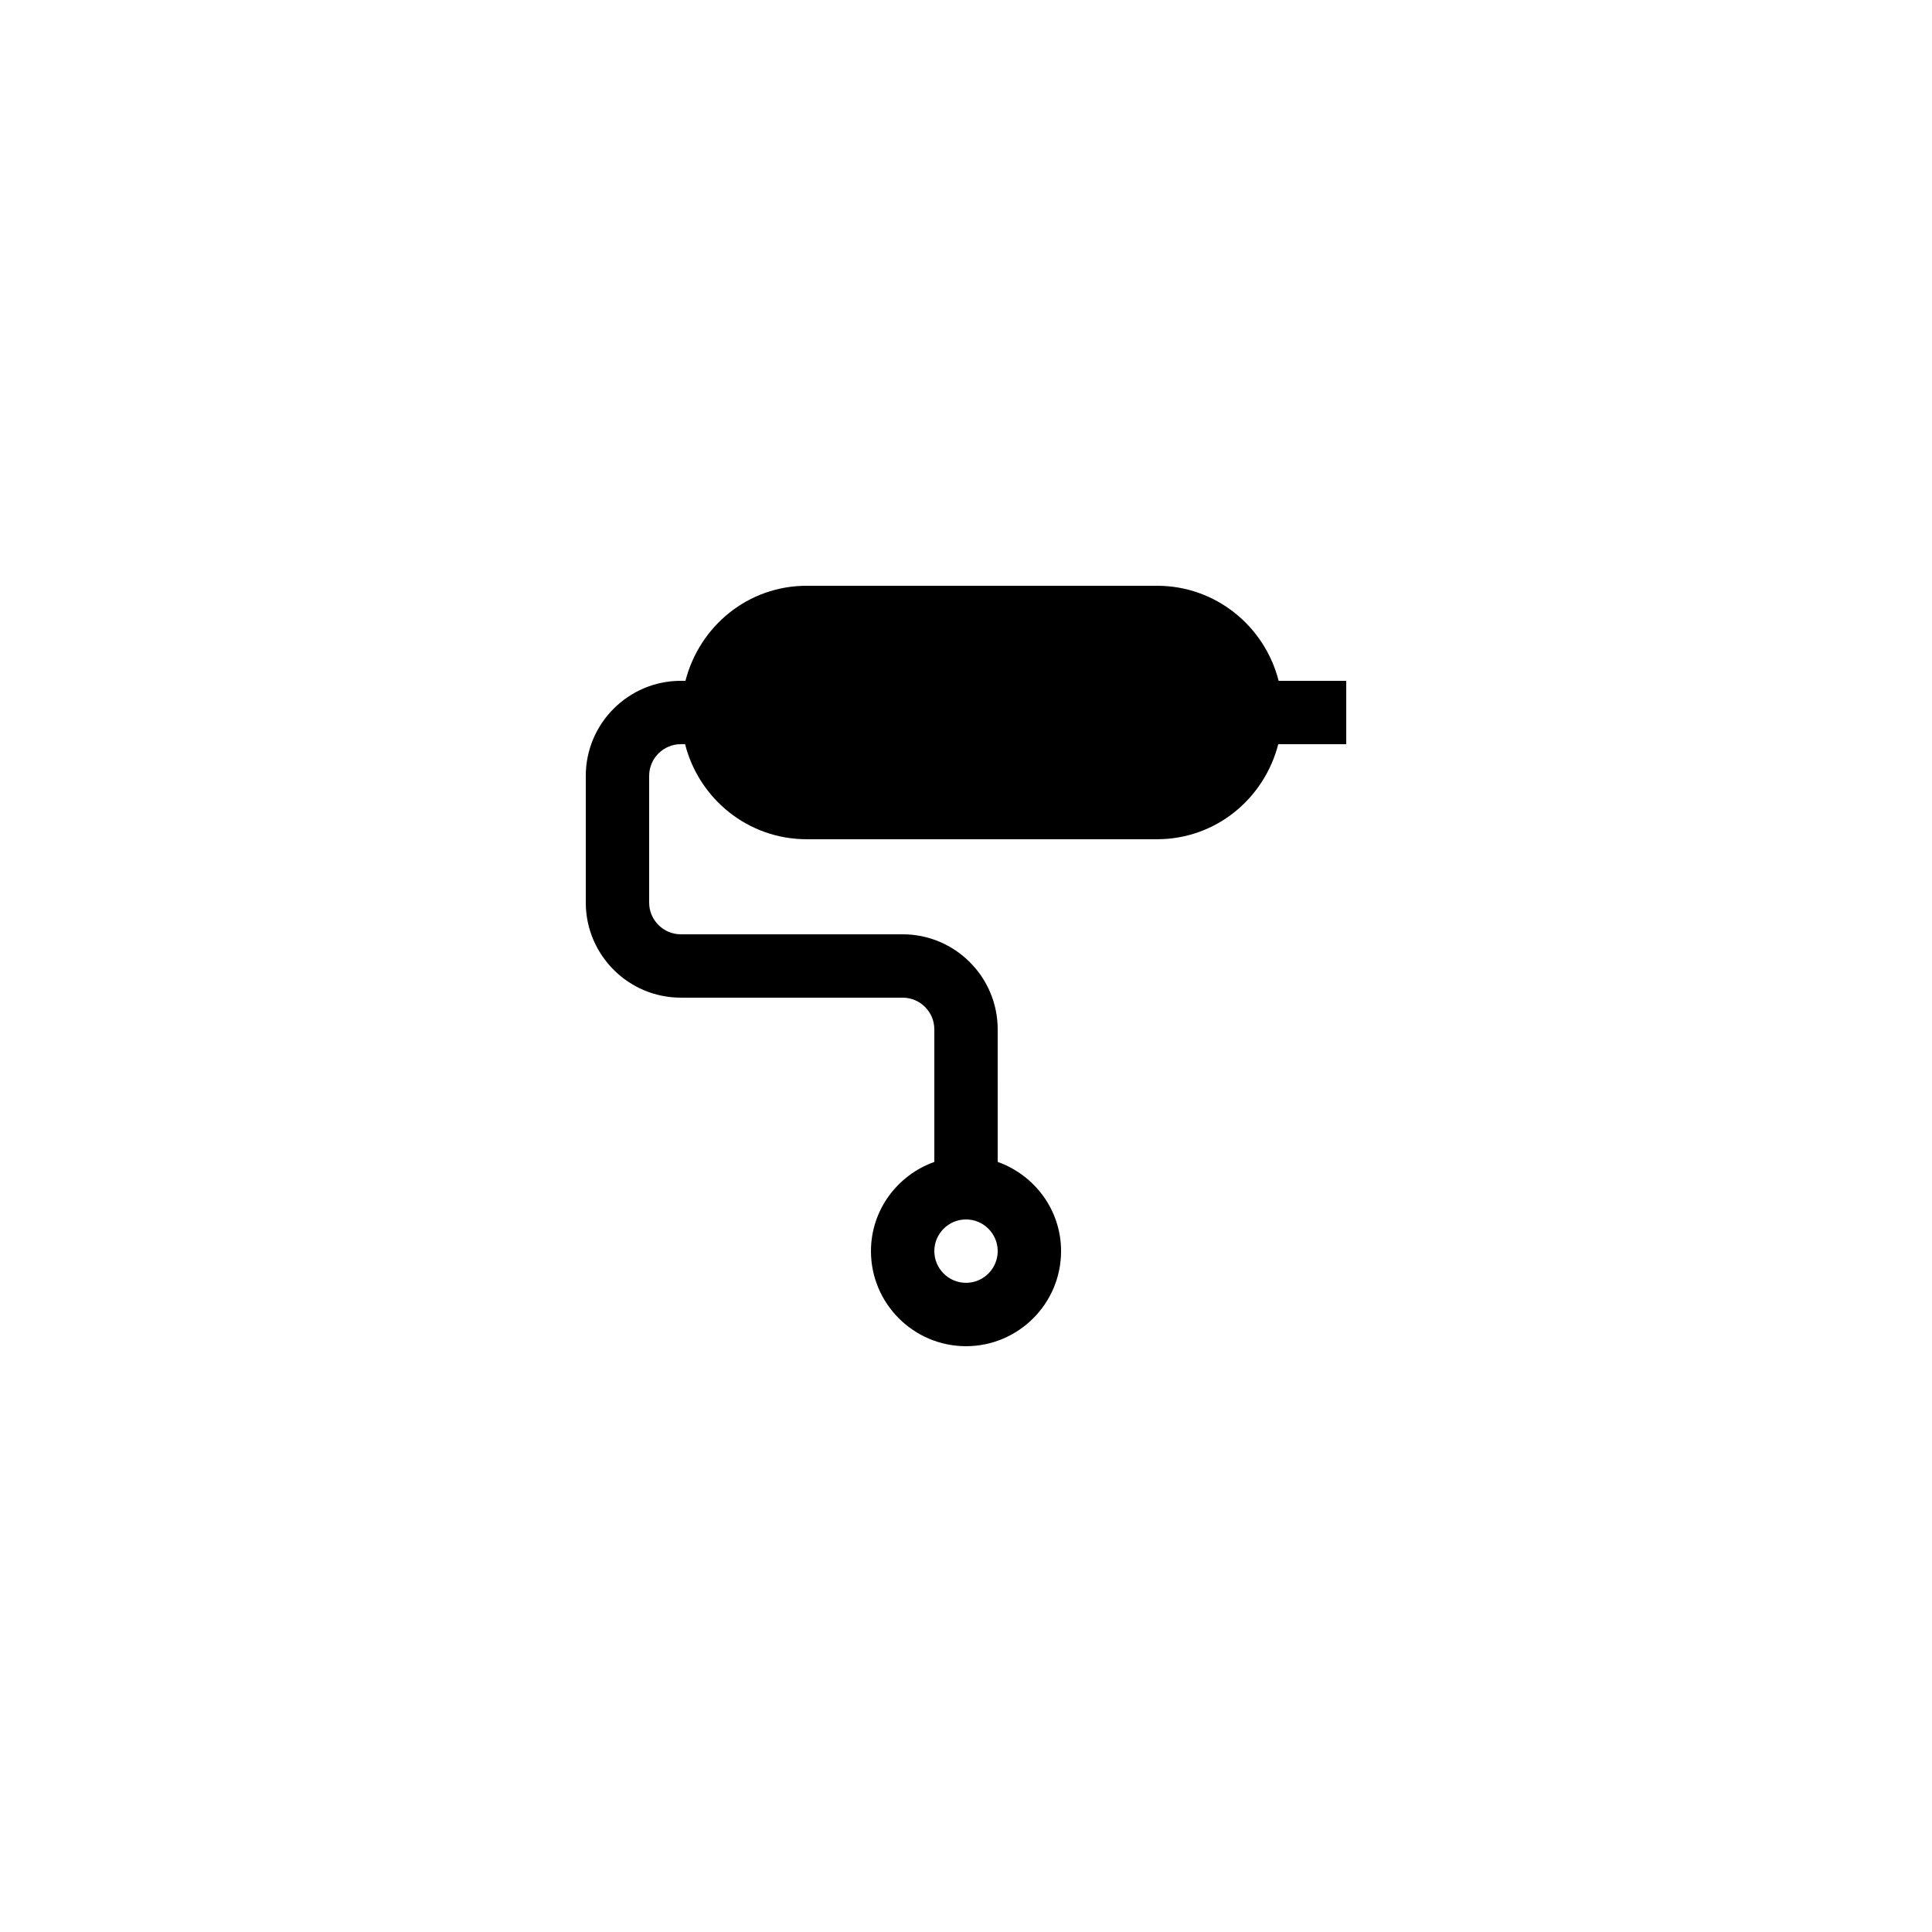 <?xml version="1.0" encoding="UTF-8"?>
<!-- Uploaded to: ICON Repo, www.svgrepo.com, Generator: ICON Repo Mixer Tools -->
<svg fill="#000000" width="800px" height="800px" version="1.1" viewBox="144 144 512 512" xmlns="http://www.w3.org/2000/svg">
 <path d="m324.43 408.39h58.777c4.629 0 8.398 3.769 8.398 8.398v35.133c-9.754 3.477-16.793 12.711-16.793 23.645 0 13.891 11.301 25.191 25.191 25.191s25.191-11.301 25.191-25.191c0-10.934-7.039-20.164-16.793-23.645l-0.004-35.133c0-13.891-11.301-25.191-25.191-25.191h-58.777c-4.629 0-8.398-3.769-8.398-8.398v-33.586c0-4.629 3.769-8.398 8.398-8.398h1.125c3.656 14.438 16.648 25.191 32.211 25.191h92.871c15.453 0 28.352-10.609 32.117-25.191l18.012 0.004v-16.793h-17.918c-3.656-14.438-16.648-25.191-32.211-25.191h-92.871c-15.453 0-28.352 10.609-32.117 25.191l-1.219-0.004c-13.891 0-25.191 11.301-25.191 25.191v33.586c0.004 13.895 11.301 25.191 25.191 25.191zm75.574 75.57c-4.629 0-8.398-3.769-8.398-8.398s3.769-8.398 8.398-8.398 8.398 3.769 8.398 8.398c-0.004 4.633-3.769 8.398-8.398 8.398z"/>
</svg>
